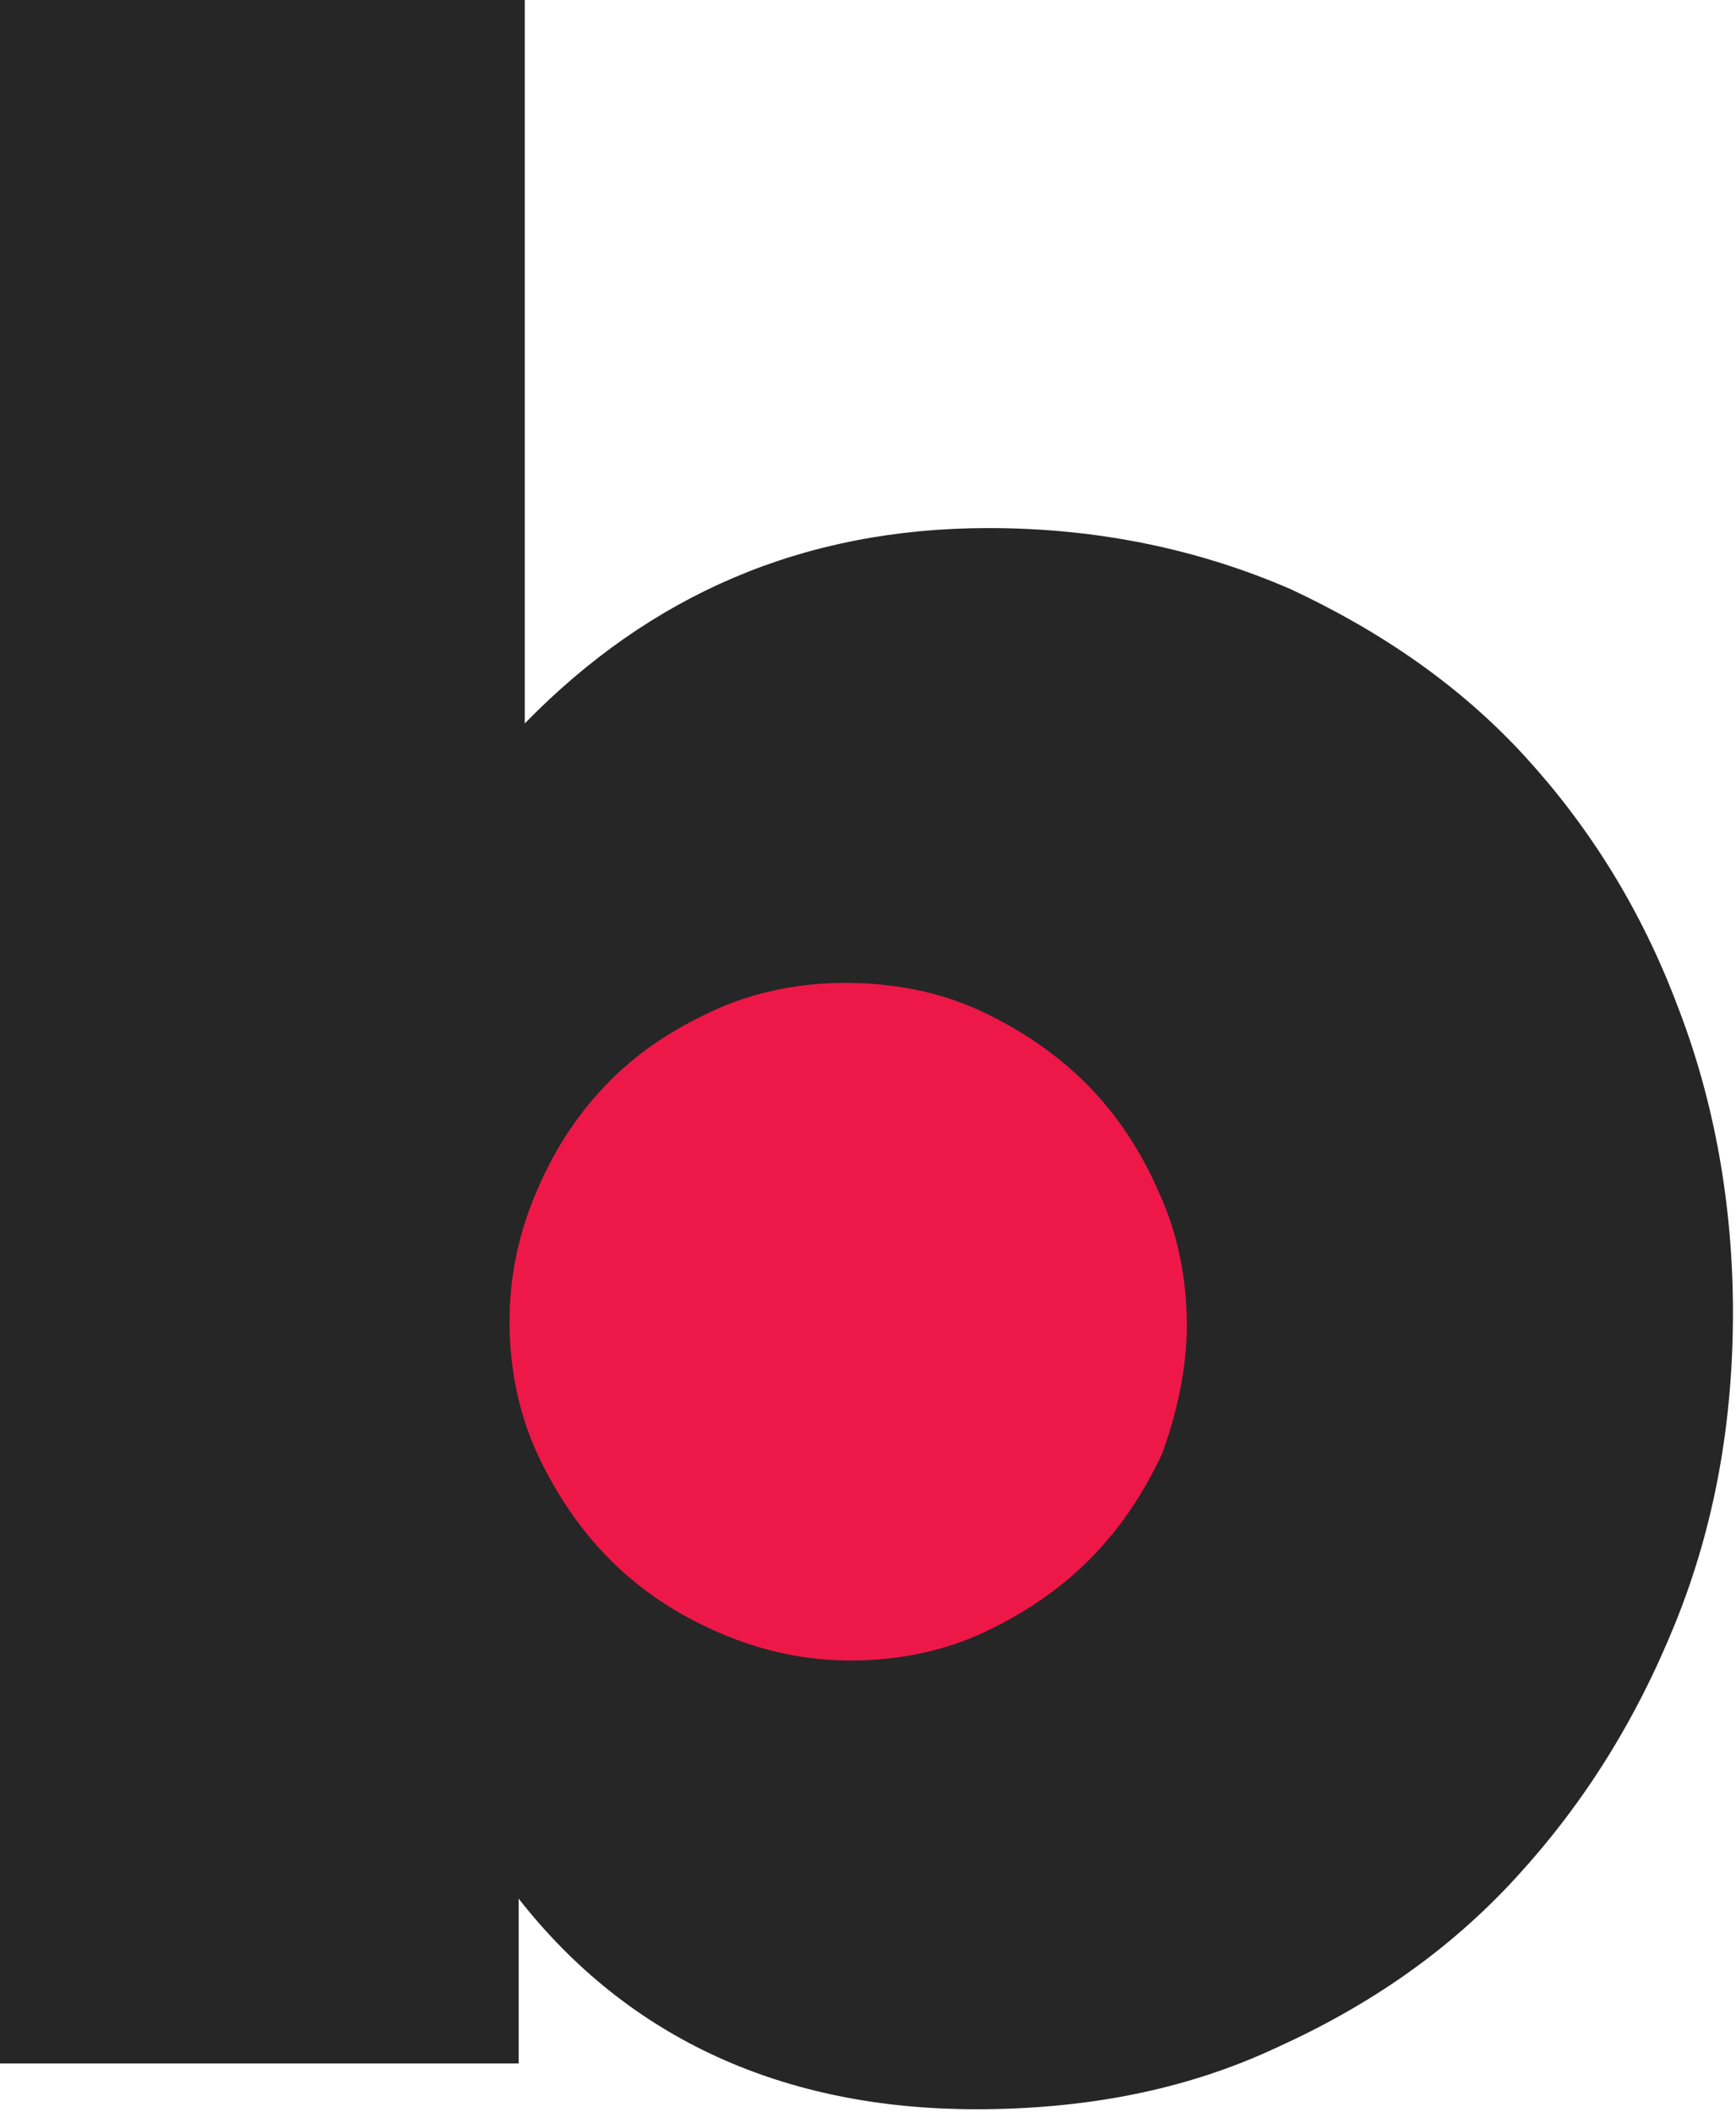 <?xml version="1.0" encoding="UTF-8"?>
<!-- Generator: Adobe Illustrator 22.1.0, SVG Export Plug-In . SVG Version: 6.00 Build 0)  -->
<svg version="1.1" id="Isolation_Mode" xmlns="http://www.w3.org/2000/svg" xmlns:xlink="http://www.w3.org/1999/xlink" x="0px" y="0px" viewBox="0 0 56.9 69.2" style="enable-background:new 0 0 56.9 69.2;" xml:space="preserve">
<style type="text/css">
	.st0{fill:#262626;}
	.st1{fill:#ED1848;}
</style>
<path class="st0" d="M17.2,0v23.7c4.1-4.2,9.1-6.4,15.2-6.4c3.6,0,6.9,0.7,9.9,2c3,1.4,5.6,3.2,7.7,5.5c2.1,2.3,3.8,5,5,8.2  c1.2,3.1,1.8,6.5,1.8,10c0,3.6-0.6,7-1.9,10.2s-3,5.9-5.2,8.3c-2.2,2.4-4.8,4.2-7.9,5.6c-3,1.4-6.3,2-9.8,2c-6.3,0-11.4-2.3-15-6.9  v5.4H0V0H17.2z"/>
<path class="st1" d="M38.9,43.4c0-1.5-0.3-3-0.9-4.3c-0.6-1.4-1.4-2.6-2.4-3.6c-1-1-2.2-1.8-3.5-2.4c-1.3-0.6-2.8-0.9-4.4-0.9  c-1.5,0-3,0.3-4.3,0.9S21,34.4,20,35.4c-1,1-1.8,2.2-2.4,3.6c-0.6,1.4-0.9,2.8-0.9,4.3c0,1.5,0.3,3,0.9,4.3c0.6,1.3,1.4,2.5,2.4,3.5  c1,1,2.2,1.8,3.6,2.4c1.4,0.6,2.8,0.9,4.3,0.9c1.5,0,3-0.3,4.3-0.9c1.3-0.6,2.5-1.4,3.5-2.4c1-1,1.8-2.2,2.4-3.5  C38.6,46.2,38.9,44.8,38.9,43.4z"/>
</svg>